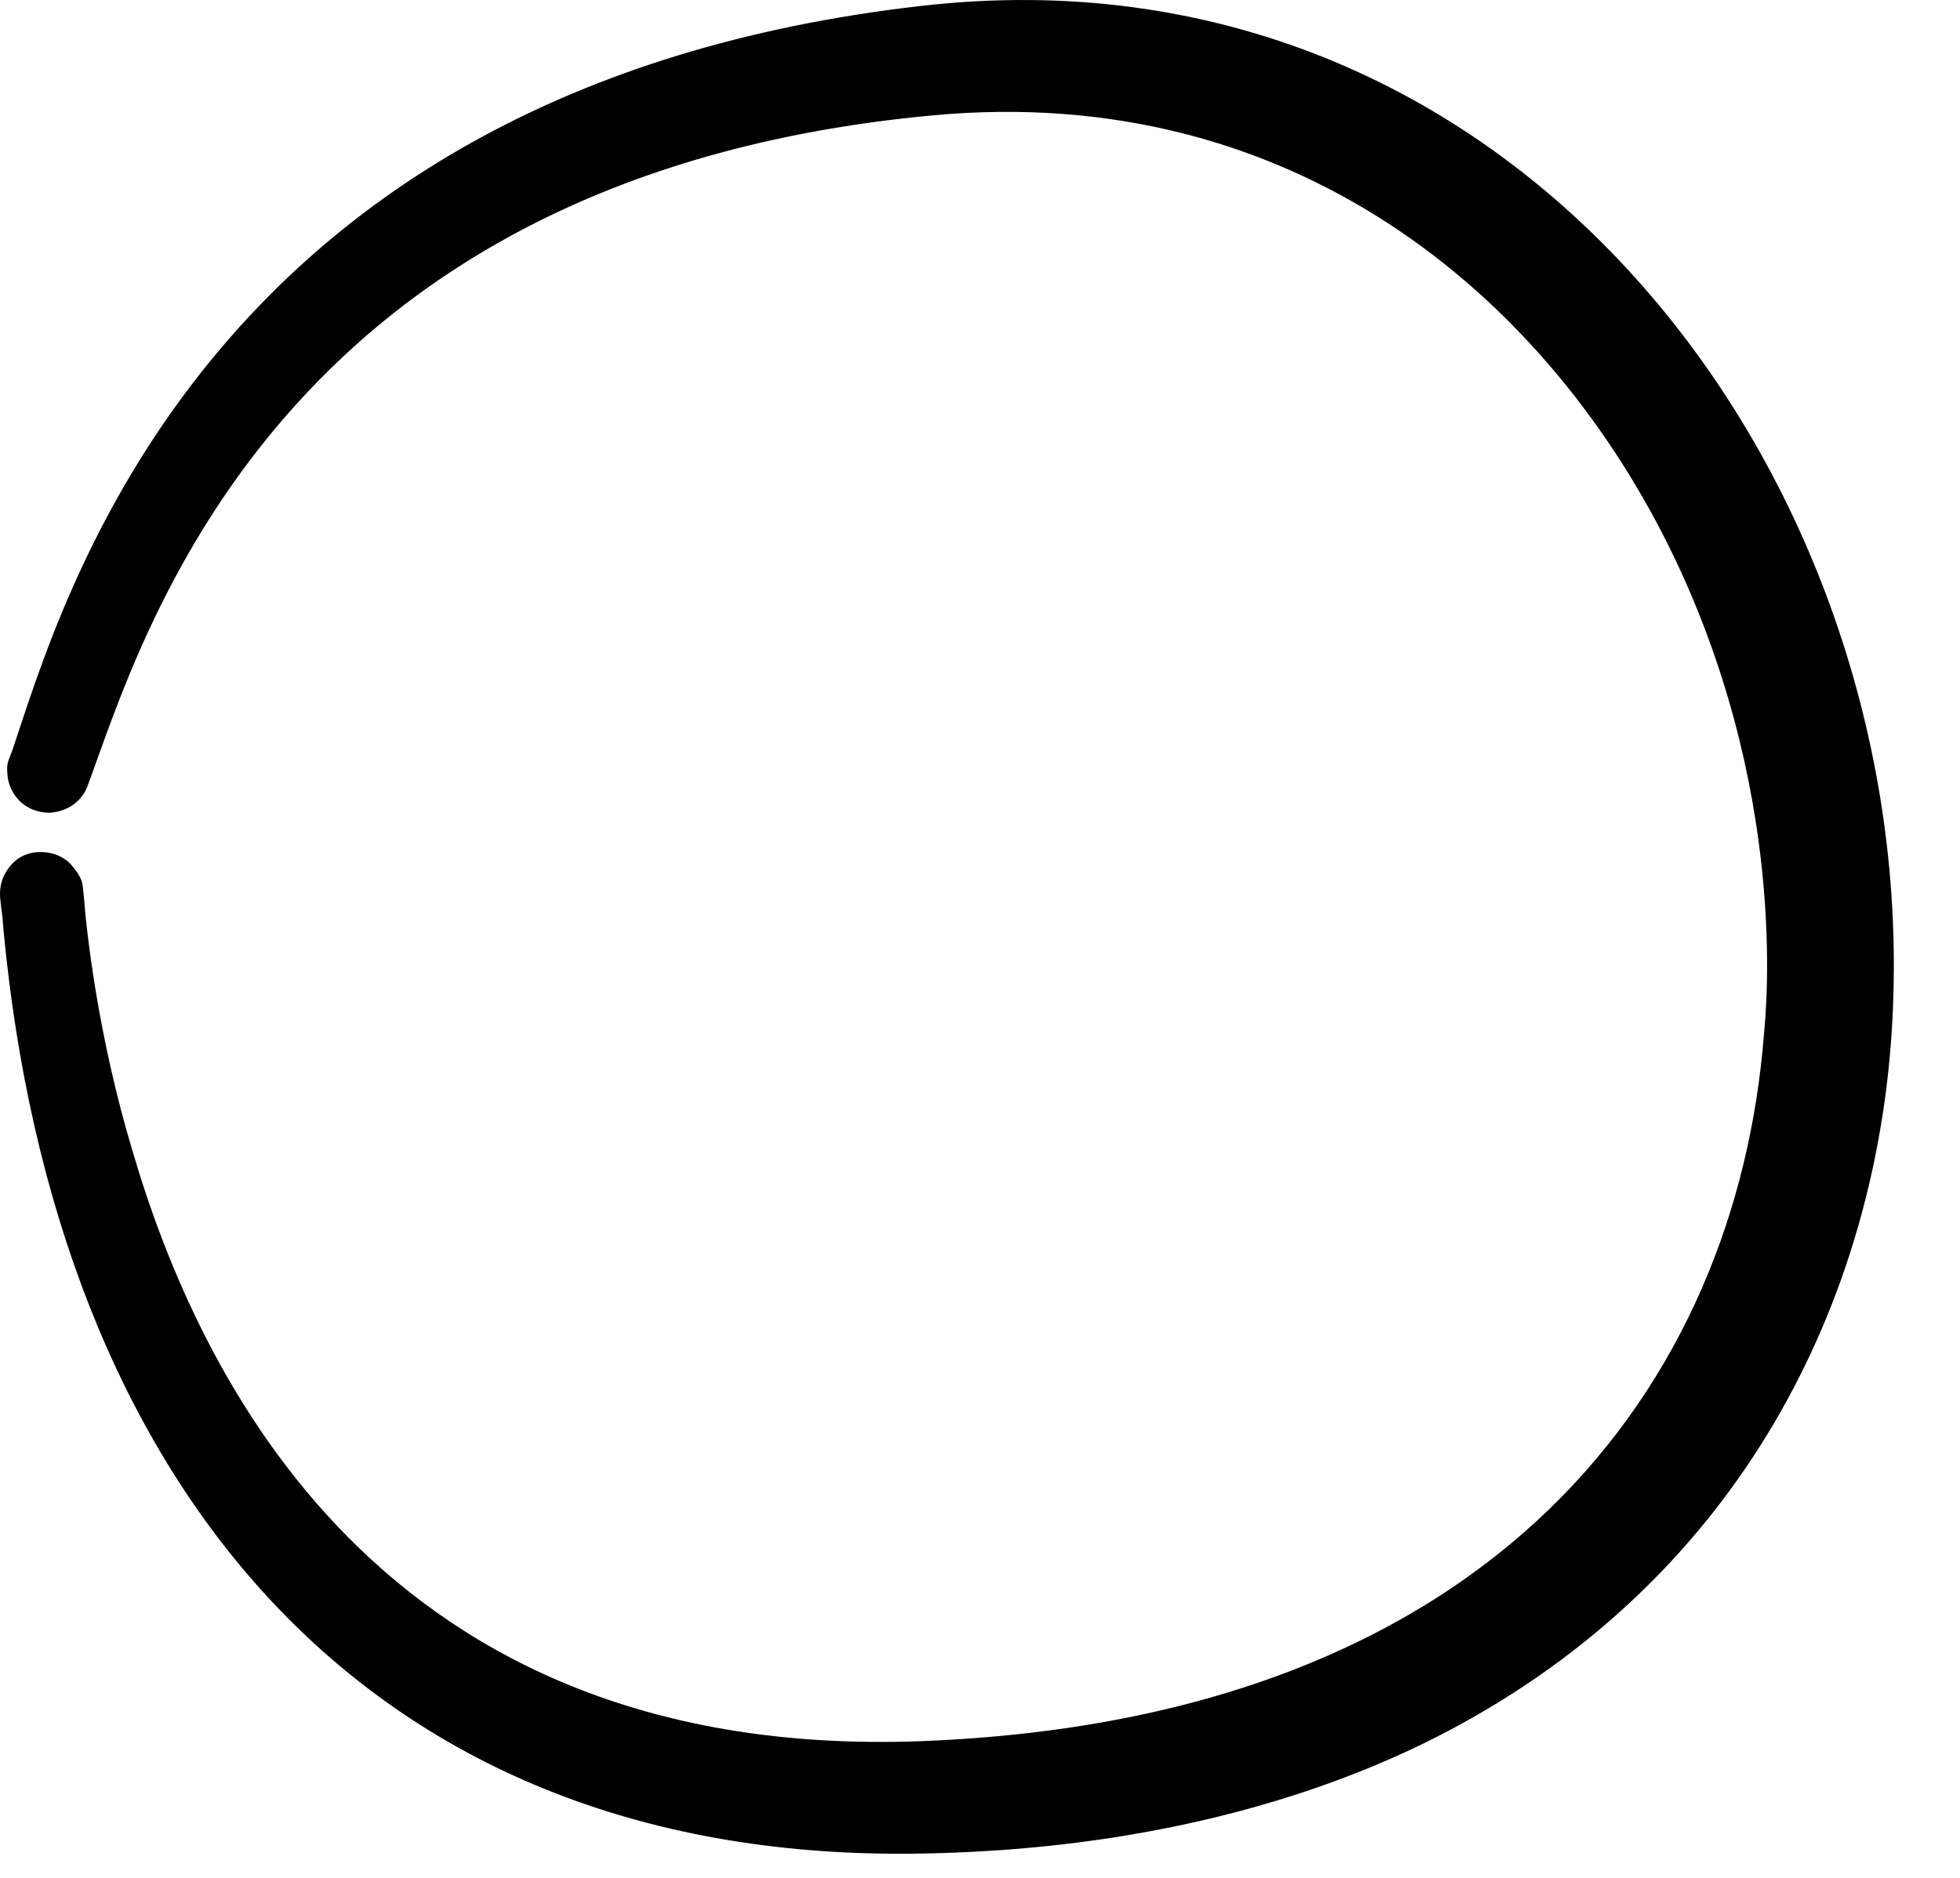 <?xml version="1.0" encoding="utf-8"?>
<svg xmlns="http://www.w3.org/2000/svg" fill="none" height="100%" overflow="visible" preserveAspectRatio="none" style="display: block;" viewBox="0 0 24 23" width="100%">
<path clip-rule="evenodd" d="M0.464 10.437C0.494 10.437 0.671 10.418 0.838 10.556C0.878 10.595 0.927 10.654 0.957 10.703C1.026 10.822 1.006 10.831 1.026 10.969C1.055 11.373 1.193 12.674 1.627 14.112C2.425 16.822 4.642 21.581 11.293 21.325C18.347 21.049 21.264 16.921 21.599 12.674C21.628 12.359 21.904 9.649 20.426 6.673C18.889 3.589 15.815 1.008 11.431 1.412C3.331 2.161 1.725 7.875 1.075 9.619C1.006 9.817 0.838 9.895 0.809 9.905C0.75 9.935 0.691 9.945 0.622 9.954C0.592 9.954 0.405 9.964 0.247 9.817C0.228 9.797 0.1 9.679 0.09 9.472C0.08 9.334 0.1 9.334 0.149 9.196C0.75 7.432 2.464 1.077 11.283 0.072C18.505 -0.756 23.363 5.708 23.185 12.162C23.106 15.423 21.658 18.901 18.18 20.951C17.392 21.414 15.096 22.665 11.145 22.704C4.425 22.763 0.671 18.133 0.04 11.363C0.031 11.196 0.021 11.196 0.001 10.989C0.001 10.96 -0.019 10.782 0.119 10.615C0.247 10.447 0.435 10.437 0.464 10.437Z" fill="black" fill-rule="evenodd" id="Vector"/>
</svg>